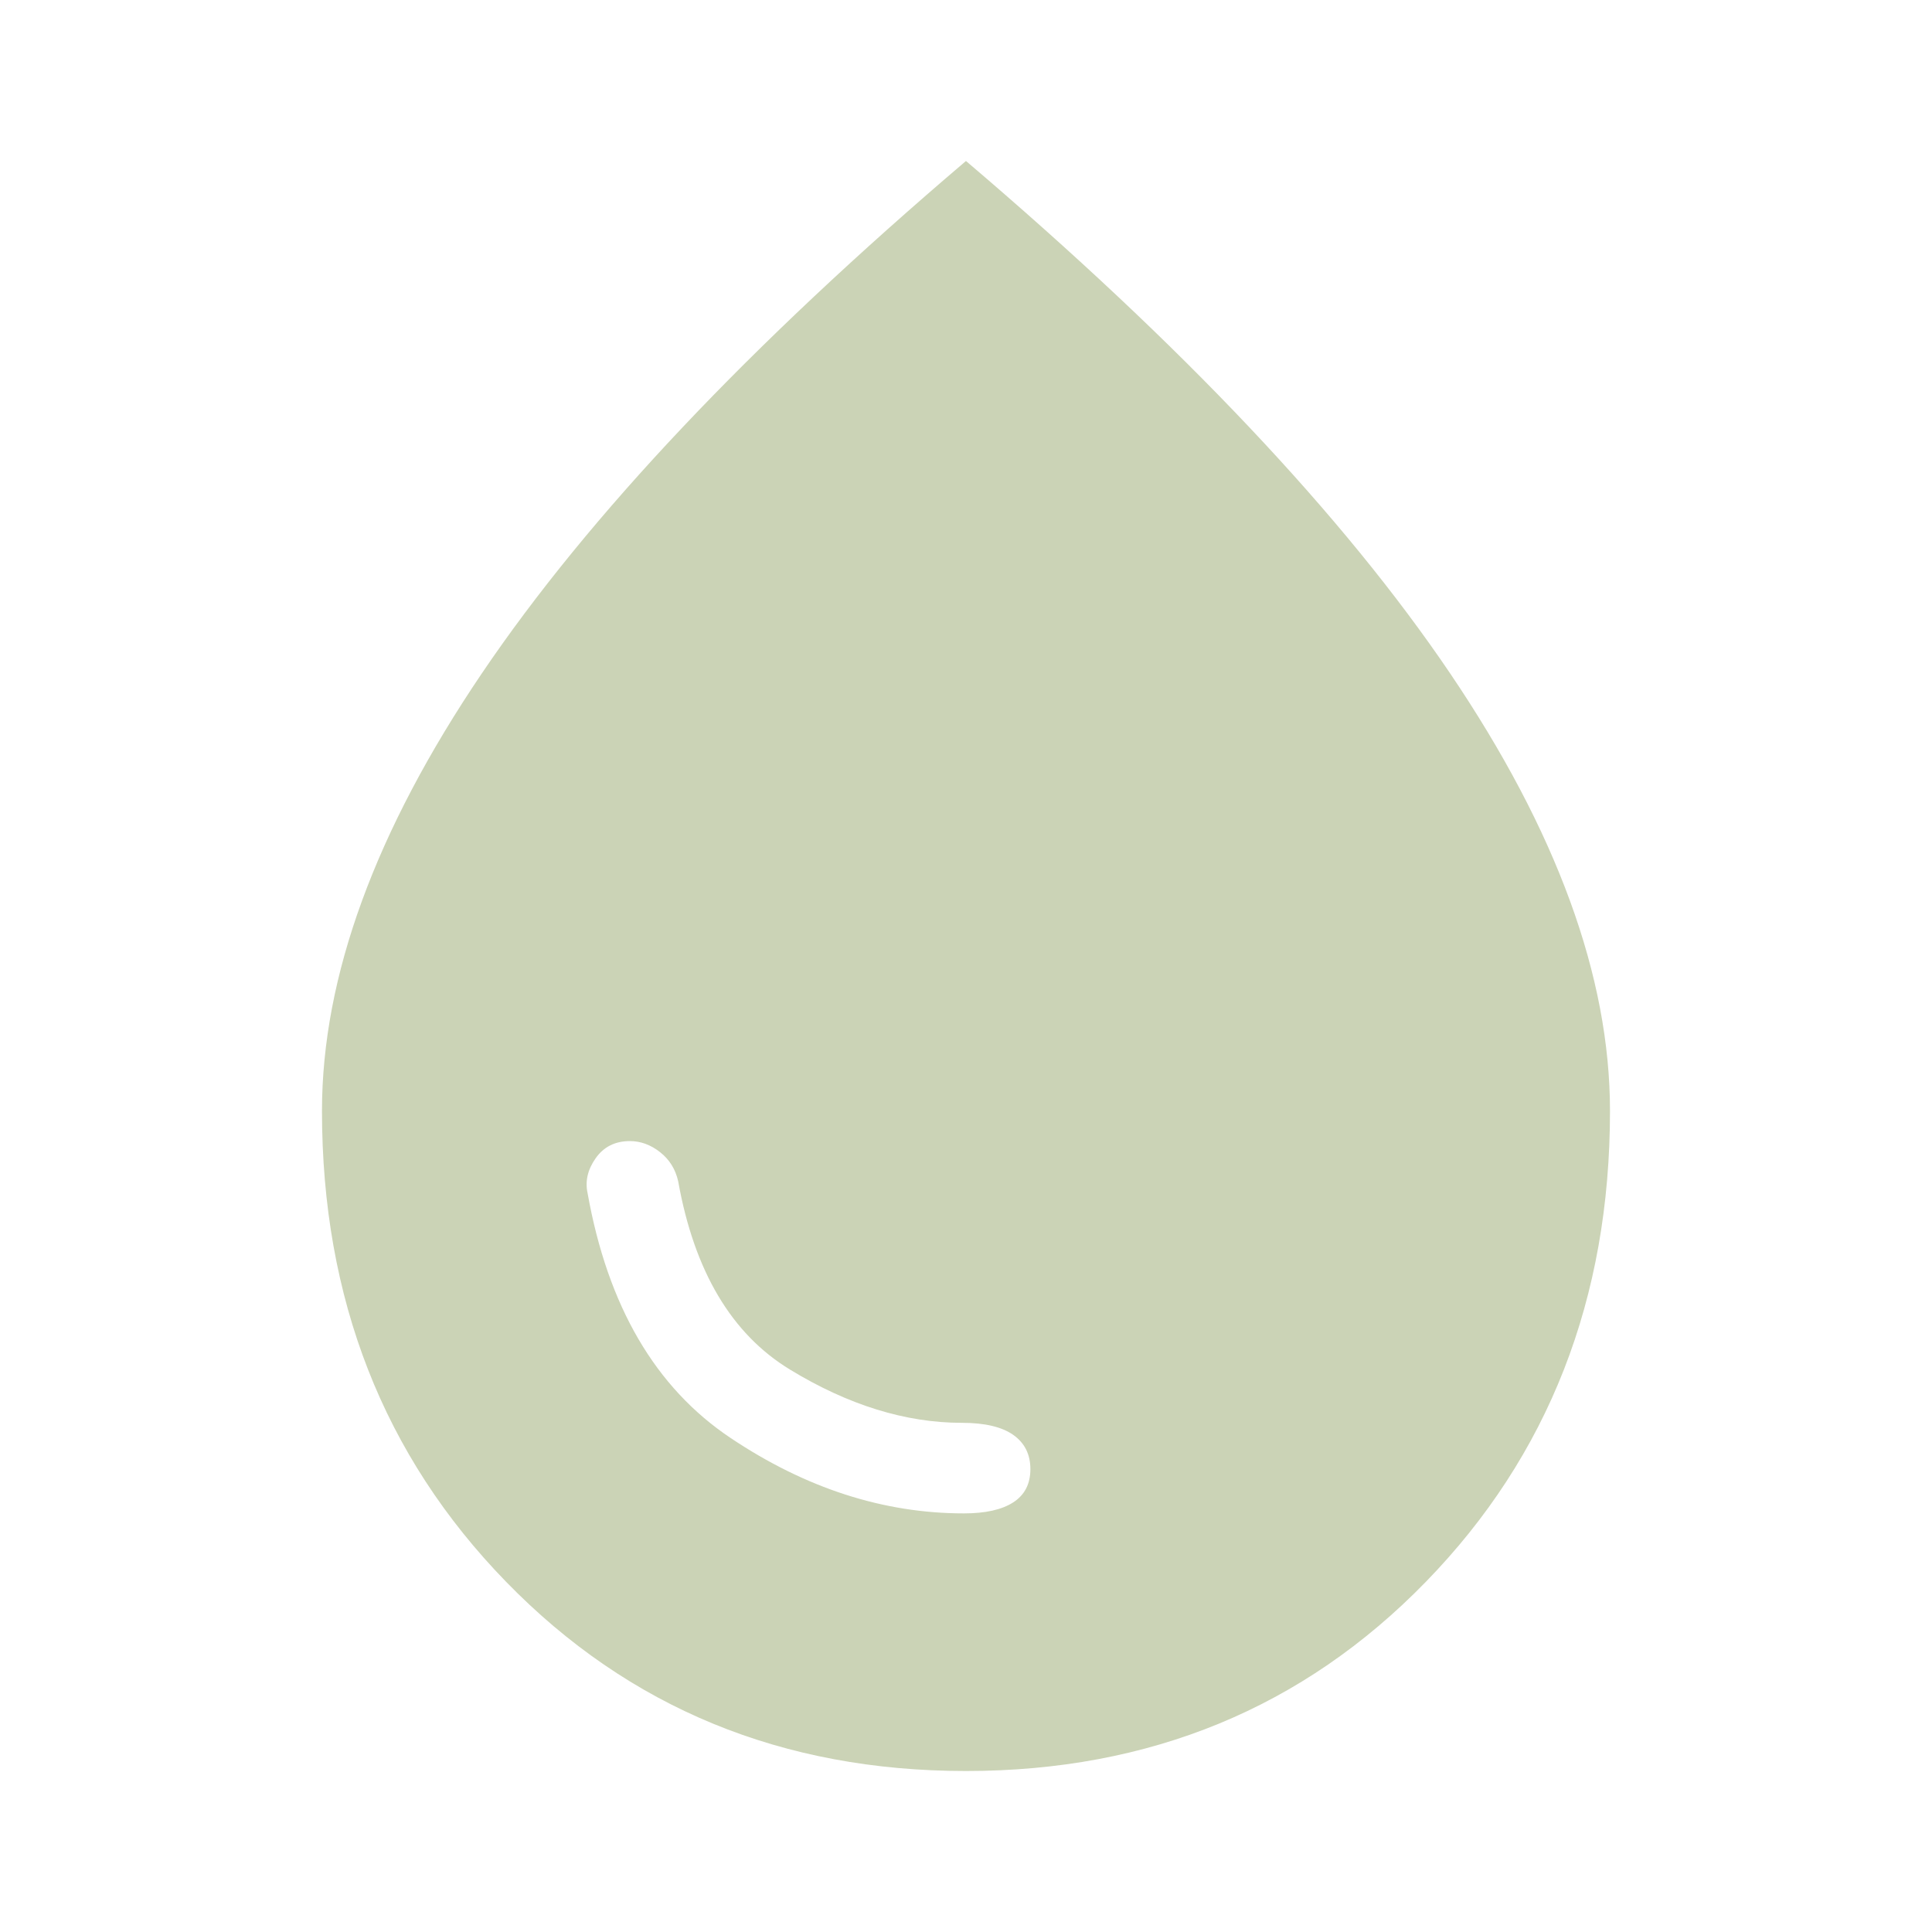 <svg width="64" height="64" viewBox="0 0 64 64" fill="none" xmlns="http://www.w3.org/2000/svg">
<mask id="mask0_126_516" style="mask-type:alpha" maskUnits="userSpaceOnUse" x="0" y="0" width="64" height="64">
<rect width="64" height="64" fill="#D9D9D9"/>
</mask>
<g mask="url(#mask0_126_516)">
<path d="M31.933 50.133C32.644 50.133 33.188 50.011 33.566 49.767C33.944 49.522 34.133 49.156 34.133 48.667C34.133 48.178 33.944 47.8 33.566 47.533C33.188 47.267 32.622 47.133 31.866 47.133C29.999 47.133 28.099 46.545 26.166 45.367C24.233 44.189 22.999 42.111 22.466 39.133C22.377 38.733 22.177 38.411 21.866 38.167C21.555 37.922 21.222 37.8 20.866 37.8C20.377 37.8 19.999 37.989 19.733 38.367C19.466 38.745 19.377 39.133 19.466 39.533C20.133 43.267 21.71 45.967 24.199 47.633C26.688 49.3 29.266 50.133 31.933 50.133ZM31.999 58.667C25.91 58.667 20.833 56.578 16.766 52.4C12.699 48.222 10.666 43.022 10.666 36.8C10.666 32.356 12.433 27.522 15.966 22.3C19.499 17.078 24.844 11.422 31.999 5.333C39.155 11.422 44.499 17.078 48.033 22.3C51.566 27.522 53.333 32.356 53.333 36.8C53.333 43.022 51.299 48.222 47.233 52.4C43.166 56.578 38.088 58.667 31.999 58.667Z" fill="#CBD3B6"/>
</g>
</svg>
